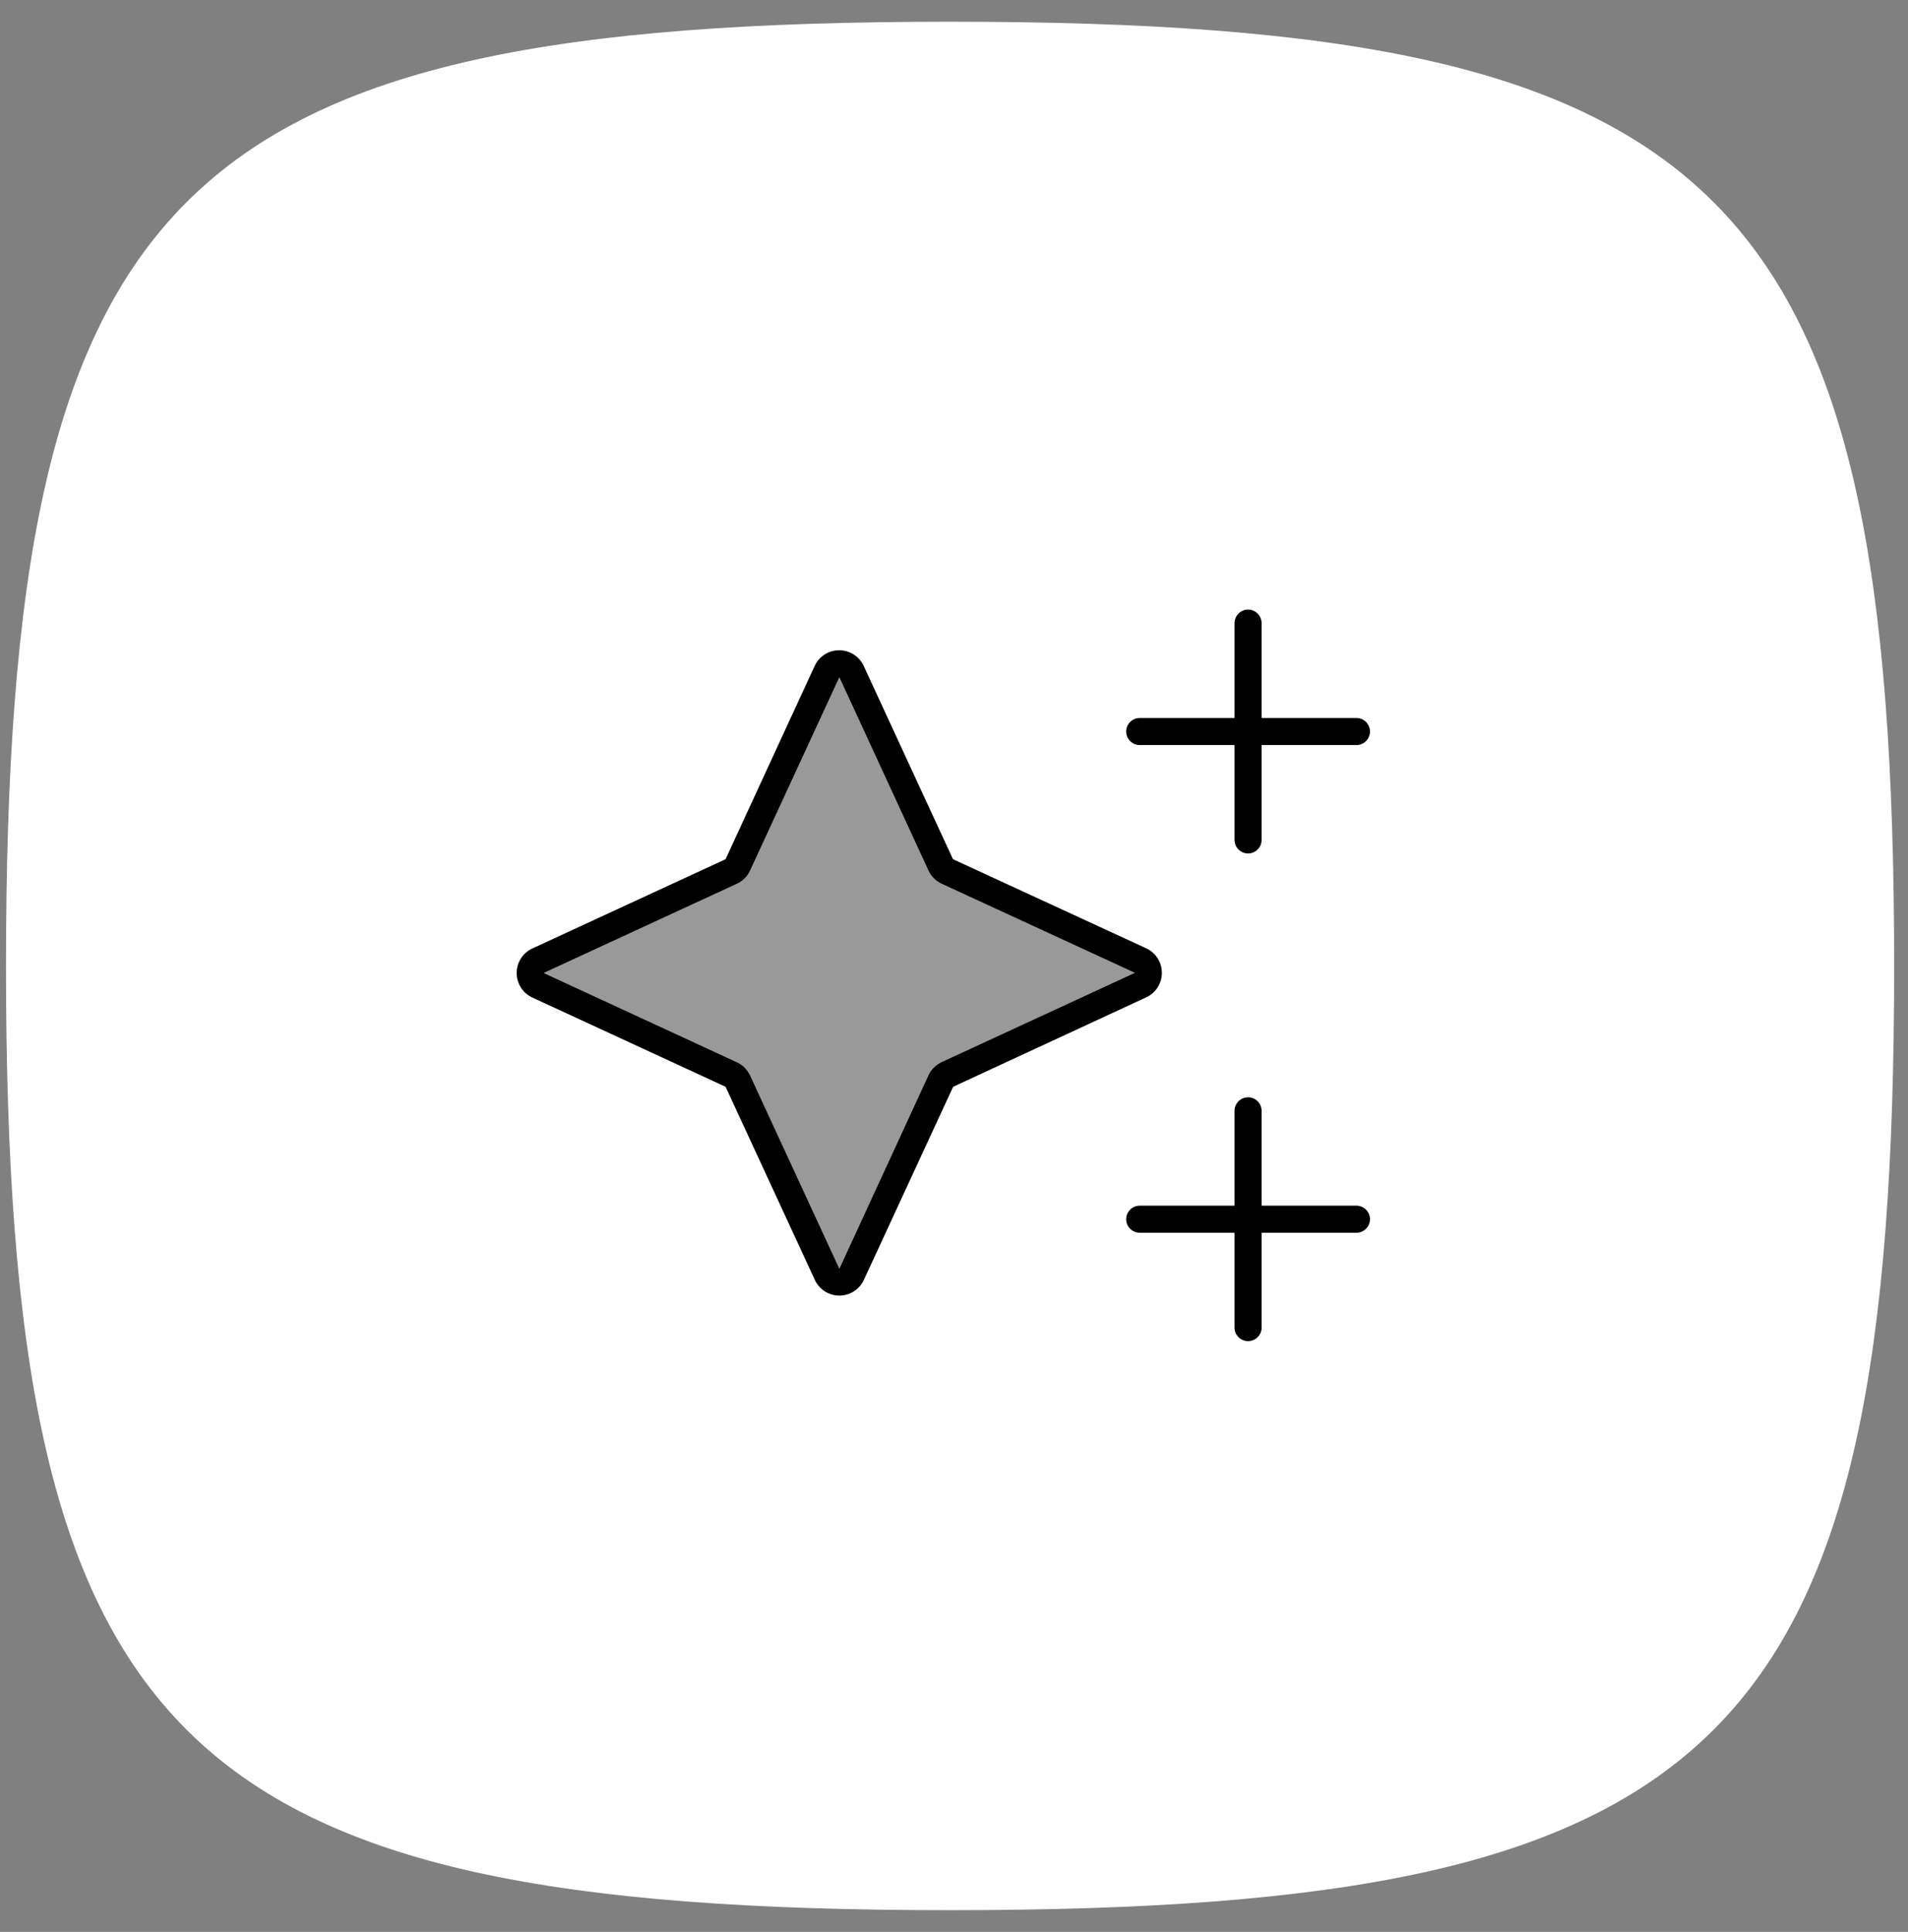 <svg width="81" height="82" viewBox="0 0 81 82" fill="none" xmlns="http://www.w3.org/2000/svg">
<rect x="0" y="0" width="81" height="82" fill="#808080" stroke="none"/>
<path d="M0.255 41C0.255 7.996 7.329 0.922 40.334 0.922C73.338 0.922 80.412 7.996 80.412 41C80.412 74.004 73.338 81.078 40.334 81.078C7.329 81.078 0.255 74.004 0.255 41Z" fill="white"/>
<g clip-path="url(#clip0_148_9560)">
<path opacity="0.4" d="M23.084 41.299L31.284 45.087C31.536 45.202 31.73 45.403 31.845 45.648L35.633 53.849L39.413 45.641C39.529 45.389 39.73 45.195 39.974 45.08L48.175 41.292L39.974 37.512C39.723 37.397 39.529 37.195 39.413 36.951L35.633 28.75L31.845 36.951C31.73 37.203 31.529 37.397 31.284 37.512L23.084 41.299Z" fill="black"/>
<path d="M52.984 25.875C53.3 25.875 53.559 26.134 53.559 26.45V30.475H57.584C57.9 30.475 58.159 30.734 58.159 31.05C58.159 31.366 57.9 31.625 57.584 31.625H53.559V35.65C53.559 35.966 53.3 36.225 52.984 36.225C52.667 36.225 52.409 35.966 52.409 35.65V31.625H48.384C48.067 31.625 47.809 31.366 47.809 31.05C47.809 30.734 48.067 30.475 48.384 30.475H52.409V26.45C52.409 26.134 52.667 25.875 52.984 25.875ZM52.984 46.575C53.3 46.575 53.559 46.834 53.559 47.15V51.175H57.584C57.9 51.175 58.159 51.434 58.159 51.75C58.159 52.066 57.9 52.325 57.584 52.325H53.559V56.35C53.559 56.666 53.3 56.925 52.984 56.925C52.667 56.925 52.409 56.666 52.409 56.35V52.325H48.384C48.067 52.325 47.809 52.066 47.809 51.75C47.809 51.434 48.067 51.175 48.384 51.175H52.409V47.15C52.409 46.834 52.667 46.575 52.984 46.575ZM31.285 37.512L23.084 41.299L31.285 45.087C31.536 45.202 31.73 45.403 31.845 45.648L35.633 53.849L39.414 45.641C39.529 45.389 39.73 45.195 39.974 45.08L48.175 41.292L39.974 37.512C39.723 37.397 39.529 37.195 39.414 36.951L35.633 28.75L31.845 36.951C31.73 37.203 31.529 37.397 31.285 37.512ZM30.803 46.129L22.602 42.342C22.192 42.155 21.934 41.745 21.934 41.299C21.934 40.854 22.192 40.444 22.602 40.257L30.803 36.469L34.584 28.268C34.77 27.859 35.18 27.6 35.626 27.6C36.071 27.6 36.481 27.859 36.668 28.268L40.456 36.469L48.657 40.25C49.066 40.437 49.325 40.847 49.325 41.292C49.325 41.738 49.066 42.148 48.657 42.334L40.463 46.129L36.675 54.323C36.488 54.733 36.079 54.992 35.633 54.992C35.187 54.992 34.778 54.733 34.591 54.323L30.803 46.129Z" fill="black"/>
</g>
<defs>
<clipPath id="clip0_148_9560">
<rect width="36.8" height="36.8" fill="white" transform="translate(21.934 23)"/>
</clipPath>
</defs>
</svg>
